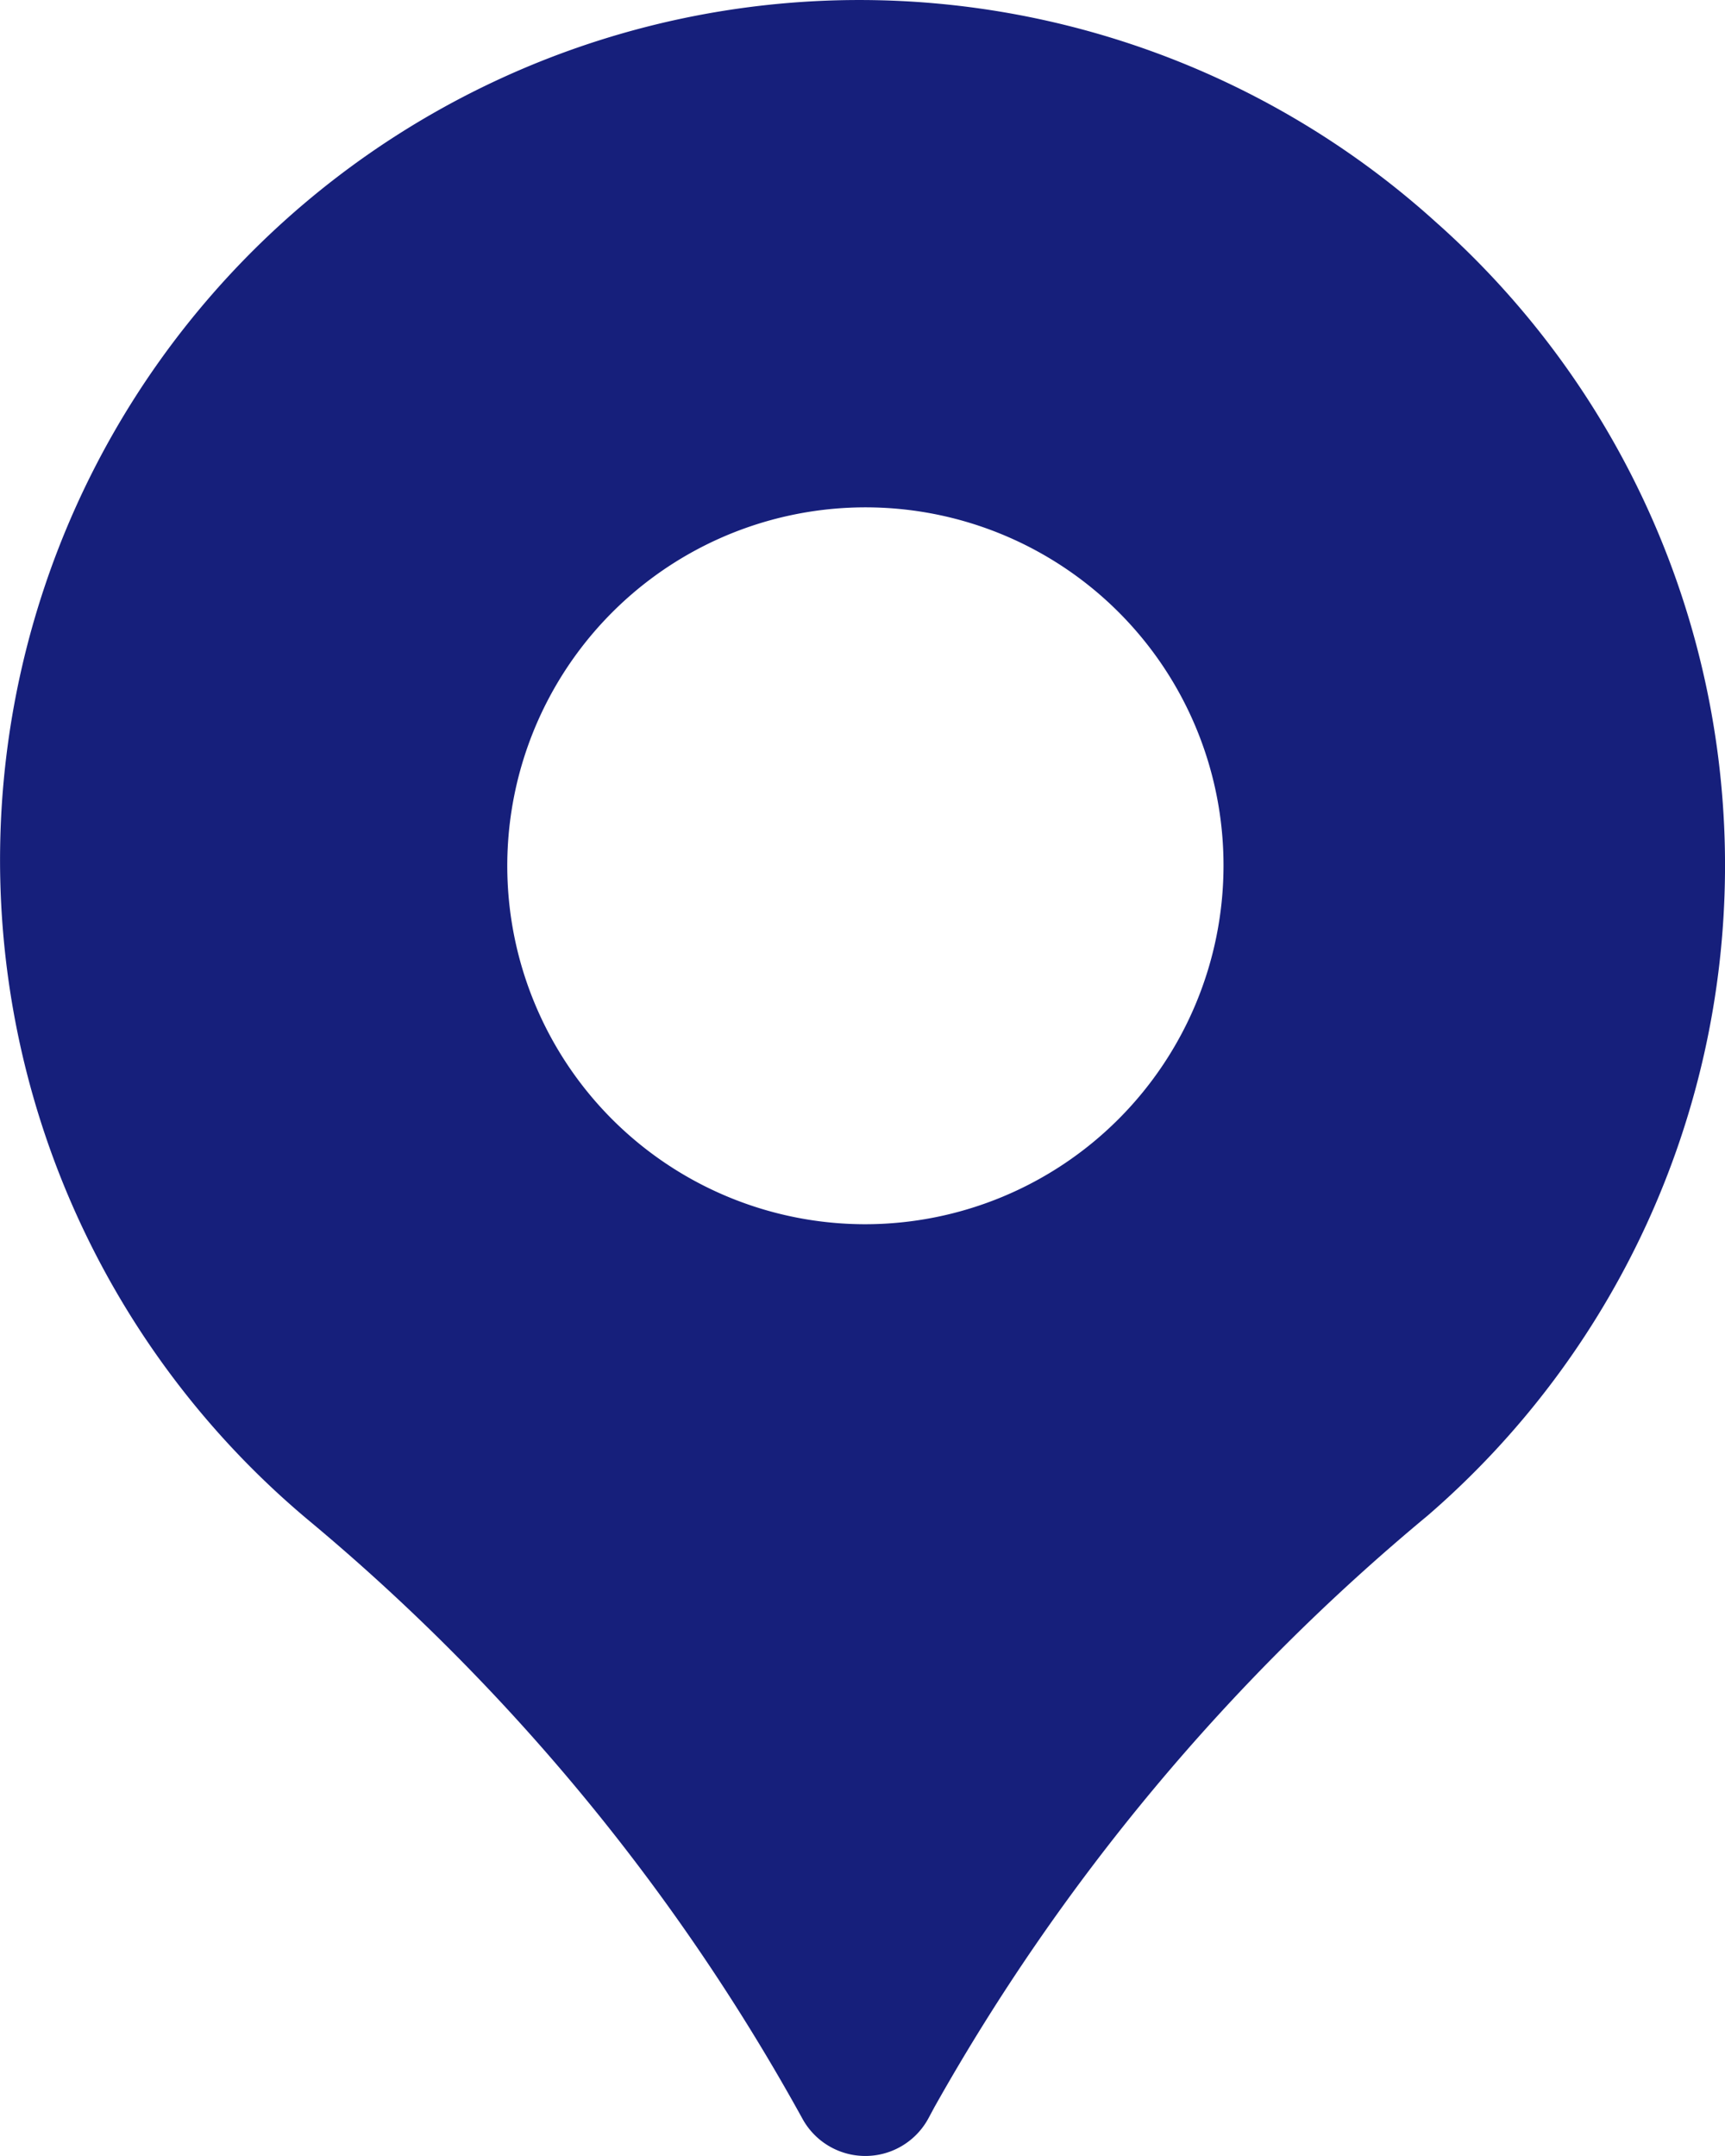 <svg xmlns="http://www.w3.org/2000/svg" width="32" height="40" fill="none"><g clip-path="url(#a)"><path fill="#161F7B" d="M26.683 4.163A15.942 15.942 0 0 0 15.036.026 15.933 15.933 0 0 0 3.934 5.462 15.961 15.961 0 0 0 .05 17.204a15.968 15.968 0 0 0 5.665 10.994 38.804 38.804 0 0 1 9.168 11.105 1.33 1.33 0 0 0 2.34-.002l.11-.205a39.222 39.222 0 0 1 9.154-10.98A15.94 15.94 0 0 0 32 16.183a15.955 15.955 0 0 0-5.317-12.021Zm-10.63 18.55a6.64 6.64 0 0 1-6.137-4.105 6.654 6.654 0 0 1 1.44-7.246 6.641 6.641 0 0 1 11.341 4.701 6.66 6.66 0 0 1-1.948 4.7 6.648 6.648 0 0 1-4.695 1.95Z"/></g><defs><clipPath id="a"><path fill="#fff" d="M0 0h32v40H0z"/></clipPath></defs></svg>